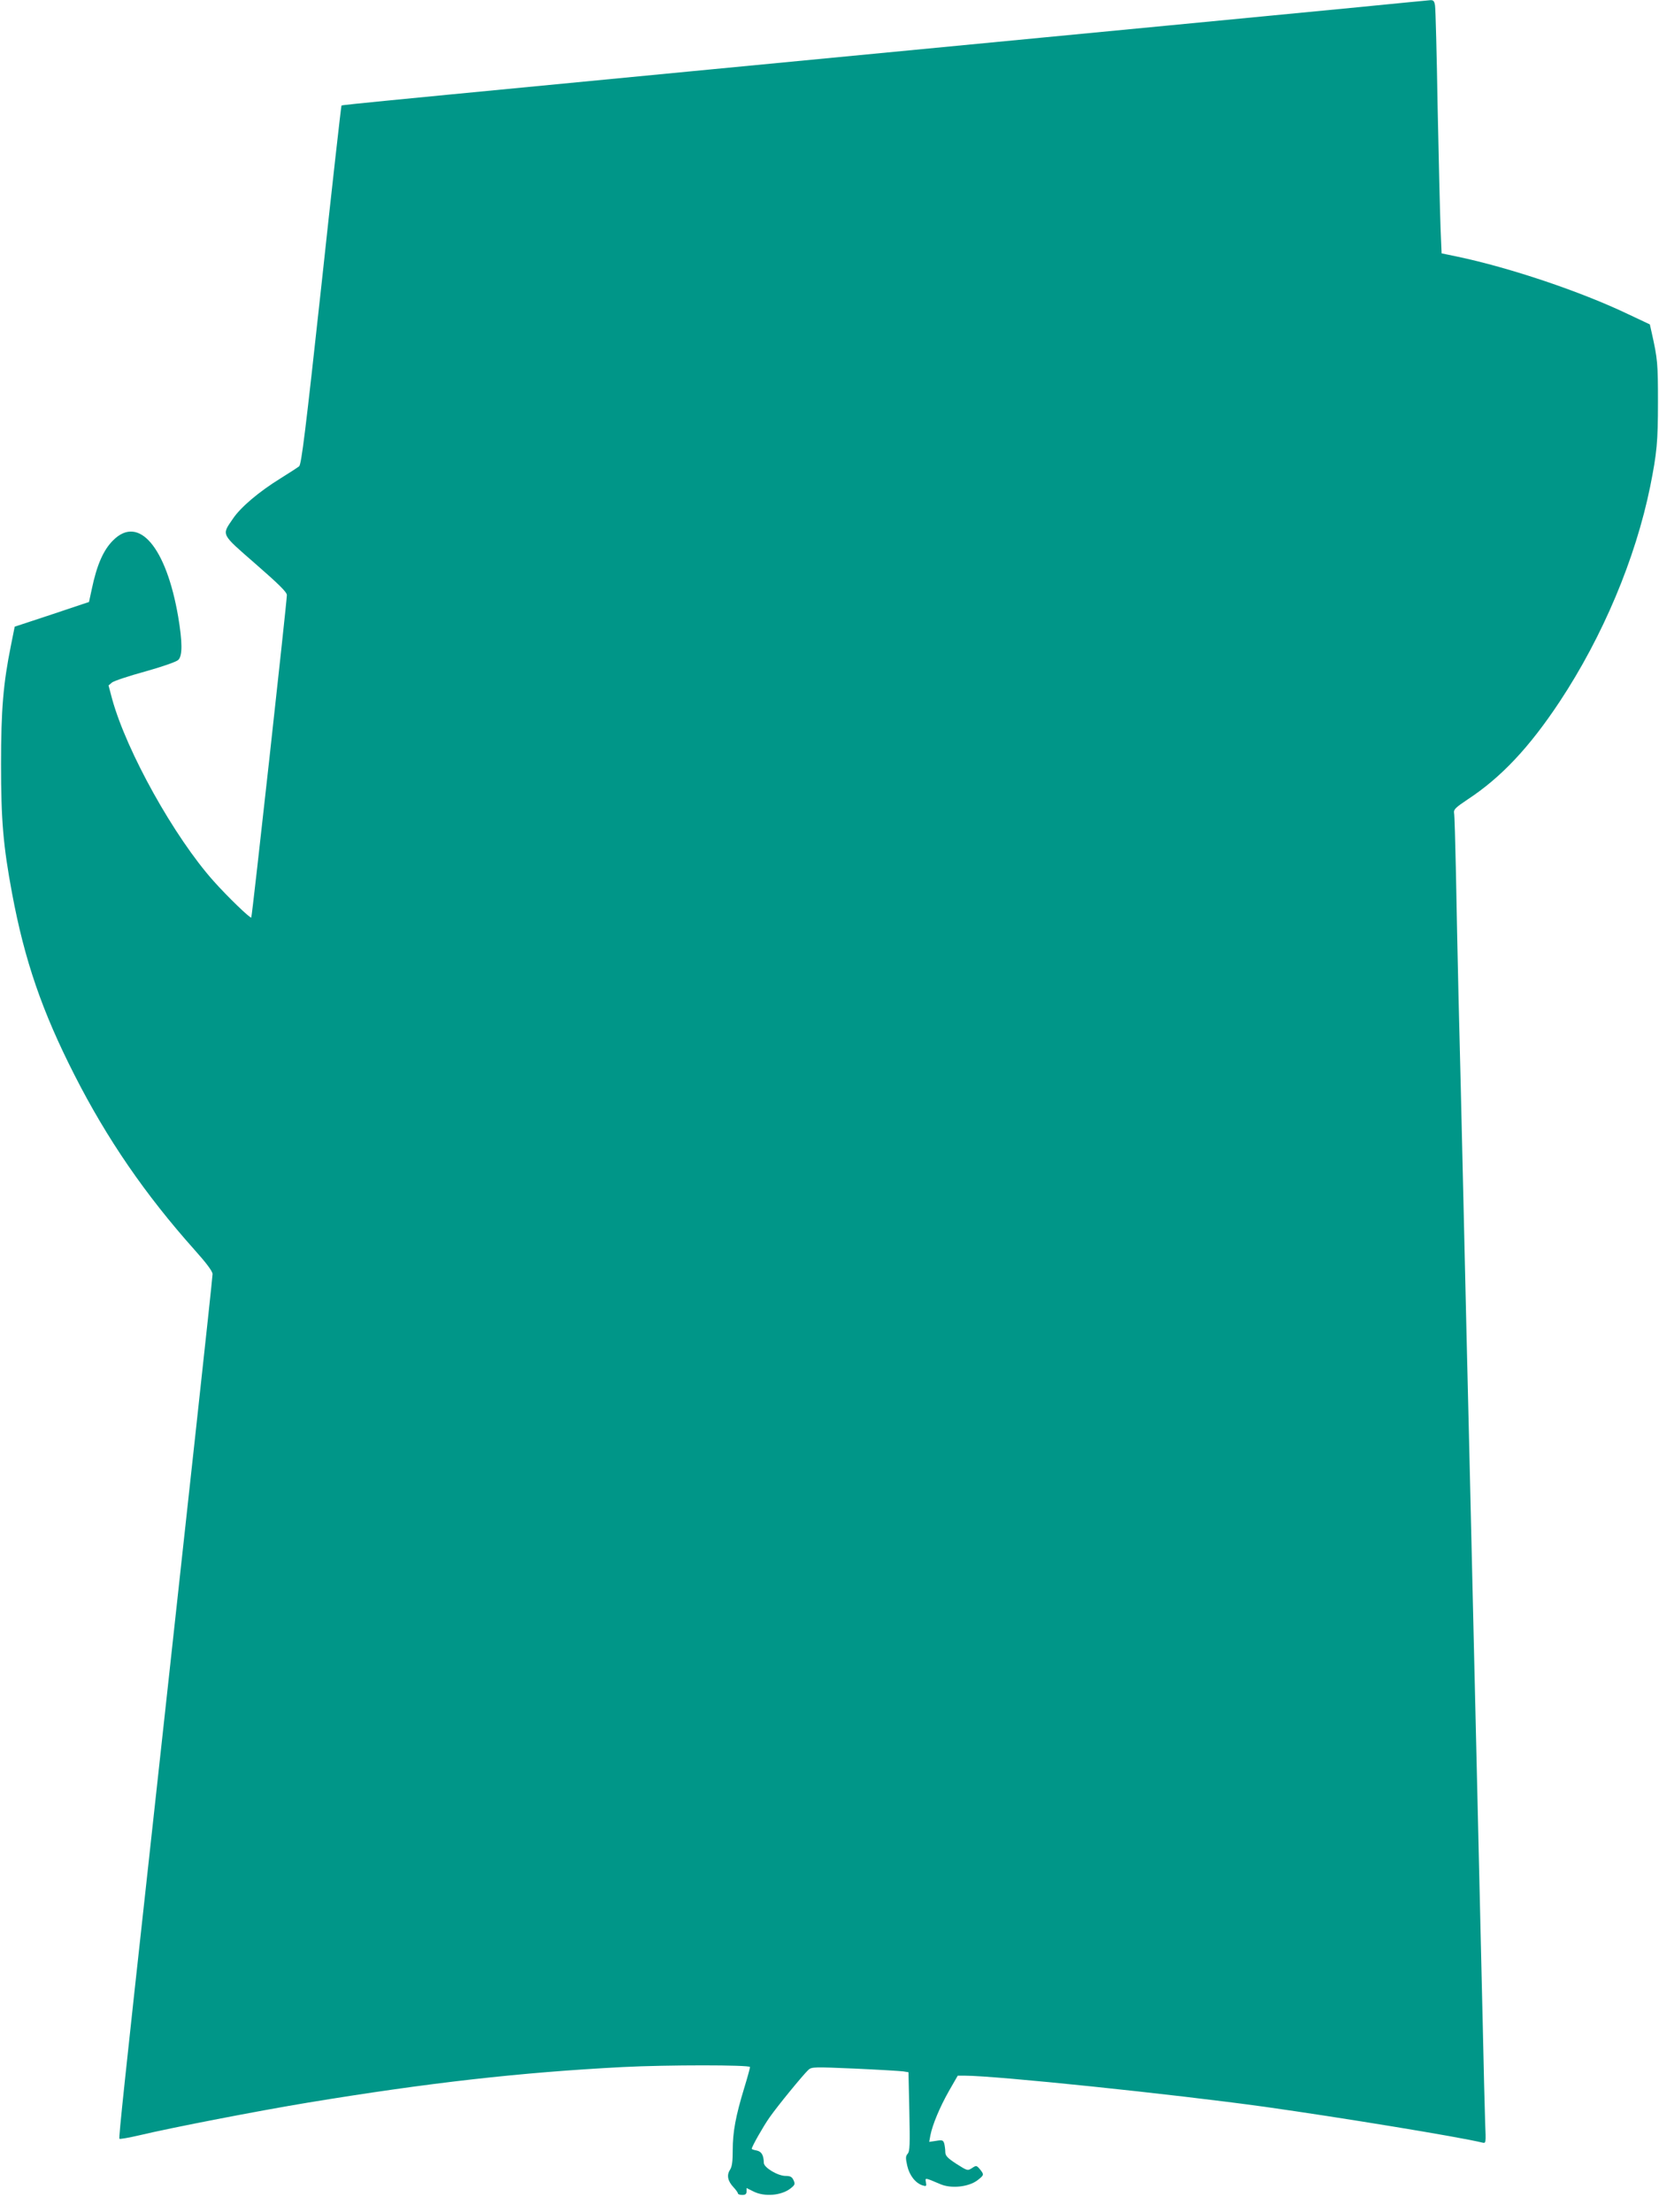 <?xml version="1.0" standalone="no"?>
<!DOCTYPE svg PUBLIC "-//W3C//DTD SVG 20010904//EN"
 "http://www.w3.org/TR/2001/REC-SVG-20010904/DTD/svg10.dtd">
<svg version="1.0" xmlns="http://www.w3.org/2000/svg"
 width="960pt" height="1280pt" viewBox="0 0 960 1280"
 preserveAspectRatio="xMidYMid meet">
<g transform="translate(0,1280) scale(0.1,-0.1)"
fill="#009688" stroke="none">
<path d="M7815 12754 c-242 -23 -723 -70 -1070 -103 -4721 -453 -4765 -457
-4769 -462 -2 -2 -55 -470 -116 -1039 -92 -845 -116 -1037 -129 -1048 -9 -7
-58 -39 -108 -70 -123 -76 -230 -166 -275 -233 -66 -97 -73 -84 131 -262 133
-116 181 -163 181 -180 0 -38 -201 -1861 -206 -1866 -6 -6 -136 119 -218 211
-227 254 -503 749 -587 1053 l-21 79 20 17 c11 9 98 38 193 64 100 28 180 56
191 67 24 24 24 102 -1 250 -69 402 -228 590 -376 442 -57 -56 -95 -144 -124
-283 l-16 -74 -215 -72 -215 -71 -22 -110 c-44 -218 -57 -370 -57 -684 0 -324
12 -471 64 -750 72 -386 173 -681 361 -1050 188 -370 410 -693 695 -1012 69
-77 104 -124 104 -140 0 -12 -43 -412 -95 -888 -52 -476 -126 -1155 -165
-1510 -39 -355 -88 -807 -110 -1005 -137 -1248 -174 -1595 -169 -1600 3 -3 55
6 115 20 189 45 691 142 975 189 698 115 1228 175 1824 206 253 13 735 13 735
0 0 -6 -15 -61 -34 -123 -49 -161 -66 -253 -66 -357 0 -67 -4 -97 -16 -115
-20 -31 -13 -65 21 -101 14 -15 25 -31 25 -35 0 -5 11 -9 25 -9 18 0 25 5 25
20 l0 20 40 -20 c63 -32 162 -24 215 18 25 20 27 25 17 47 -9 20 -19 25 -46
25 -45 0 -125 48 -126 75 -1 45 -13 66 -41 72 -16 3 -29 7 -29 10 0 12 65 127
102 180 48 69 196 249 226 277 19 17 34 17 269 7 136 -6 262 -14 279 -16 l31
-5 5 -228 c4 -190 3 -230 -10 -244 -12 -14 -12 -25 -2 -70 13 -56 48 -100 89
-113 21 -6 23 -5 19 18 -5 28 -8 28 82 -10 63 -28 164 -17 215 21 40 31 41 33
15 65 -19 22 -21 23 -46 6 -25 -16 -27 -15 -90 25 -52 34 -64 47 -64 69 0 14
-3 36 -6 48 -6 20 -11 22 -47 16 l-40 -6 7 39 c12 60 53 160 108 257 l50 87
42 0 c177 0 1200 -106 1734 -180 434 -61 1124 -174 1259 -207 22 -5 22 -5 17
114 -2 65 -9 323 -14 573 -11 482 -43 1846 -60 2565 -5 237 -15 619 -20 850
-6 231 -19 805 -30 1275 -11 470 -24 1033 -30 1250 -5 217 -12 541 -15 720 -4
179 -8 335 -11 347 -3 19 9 31 78 77 195 128 358 302 533 566 250 378 439 828
524 1245 39 196 45 258 45 490 0 221 -2 247 -36 399 l-11 49 -121 57 c-277
133 -691 272 -997 336 l-87 18 -6 145 c-3 80 -11 396 -17 701 -5 305 -12 570
-15 588 -4 25 -9 32 -27 31 -12 -1 -220 -21 -462 -45z"/>
</g>
</svg>
